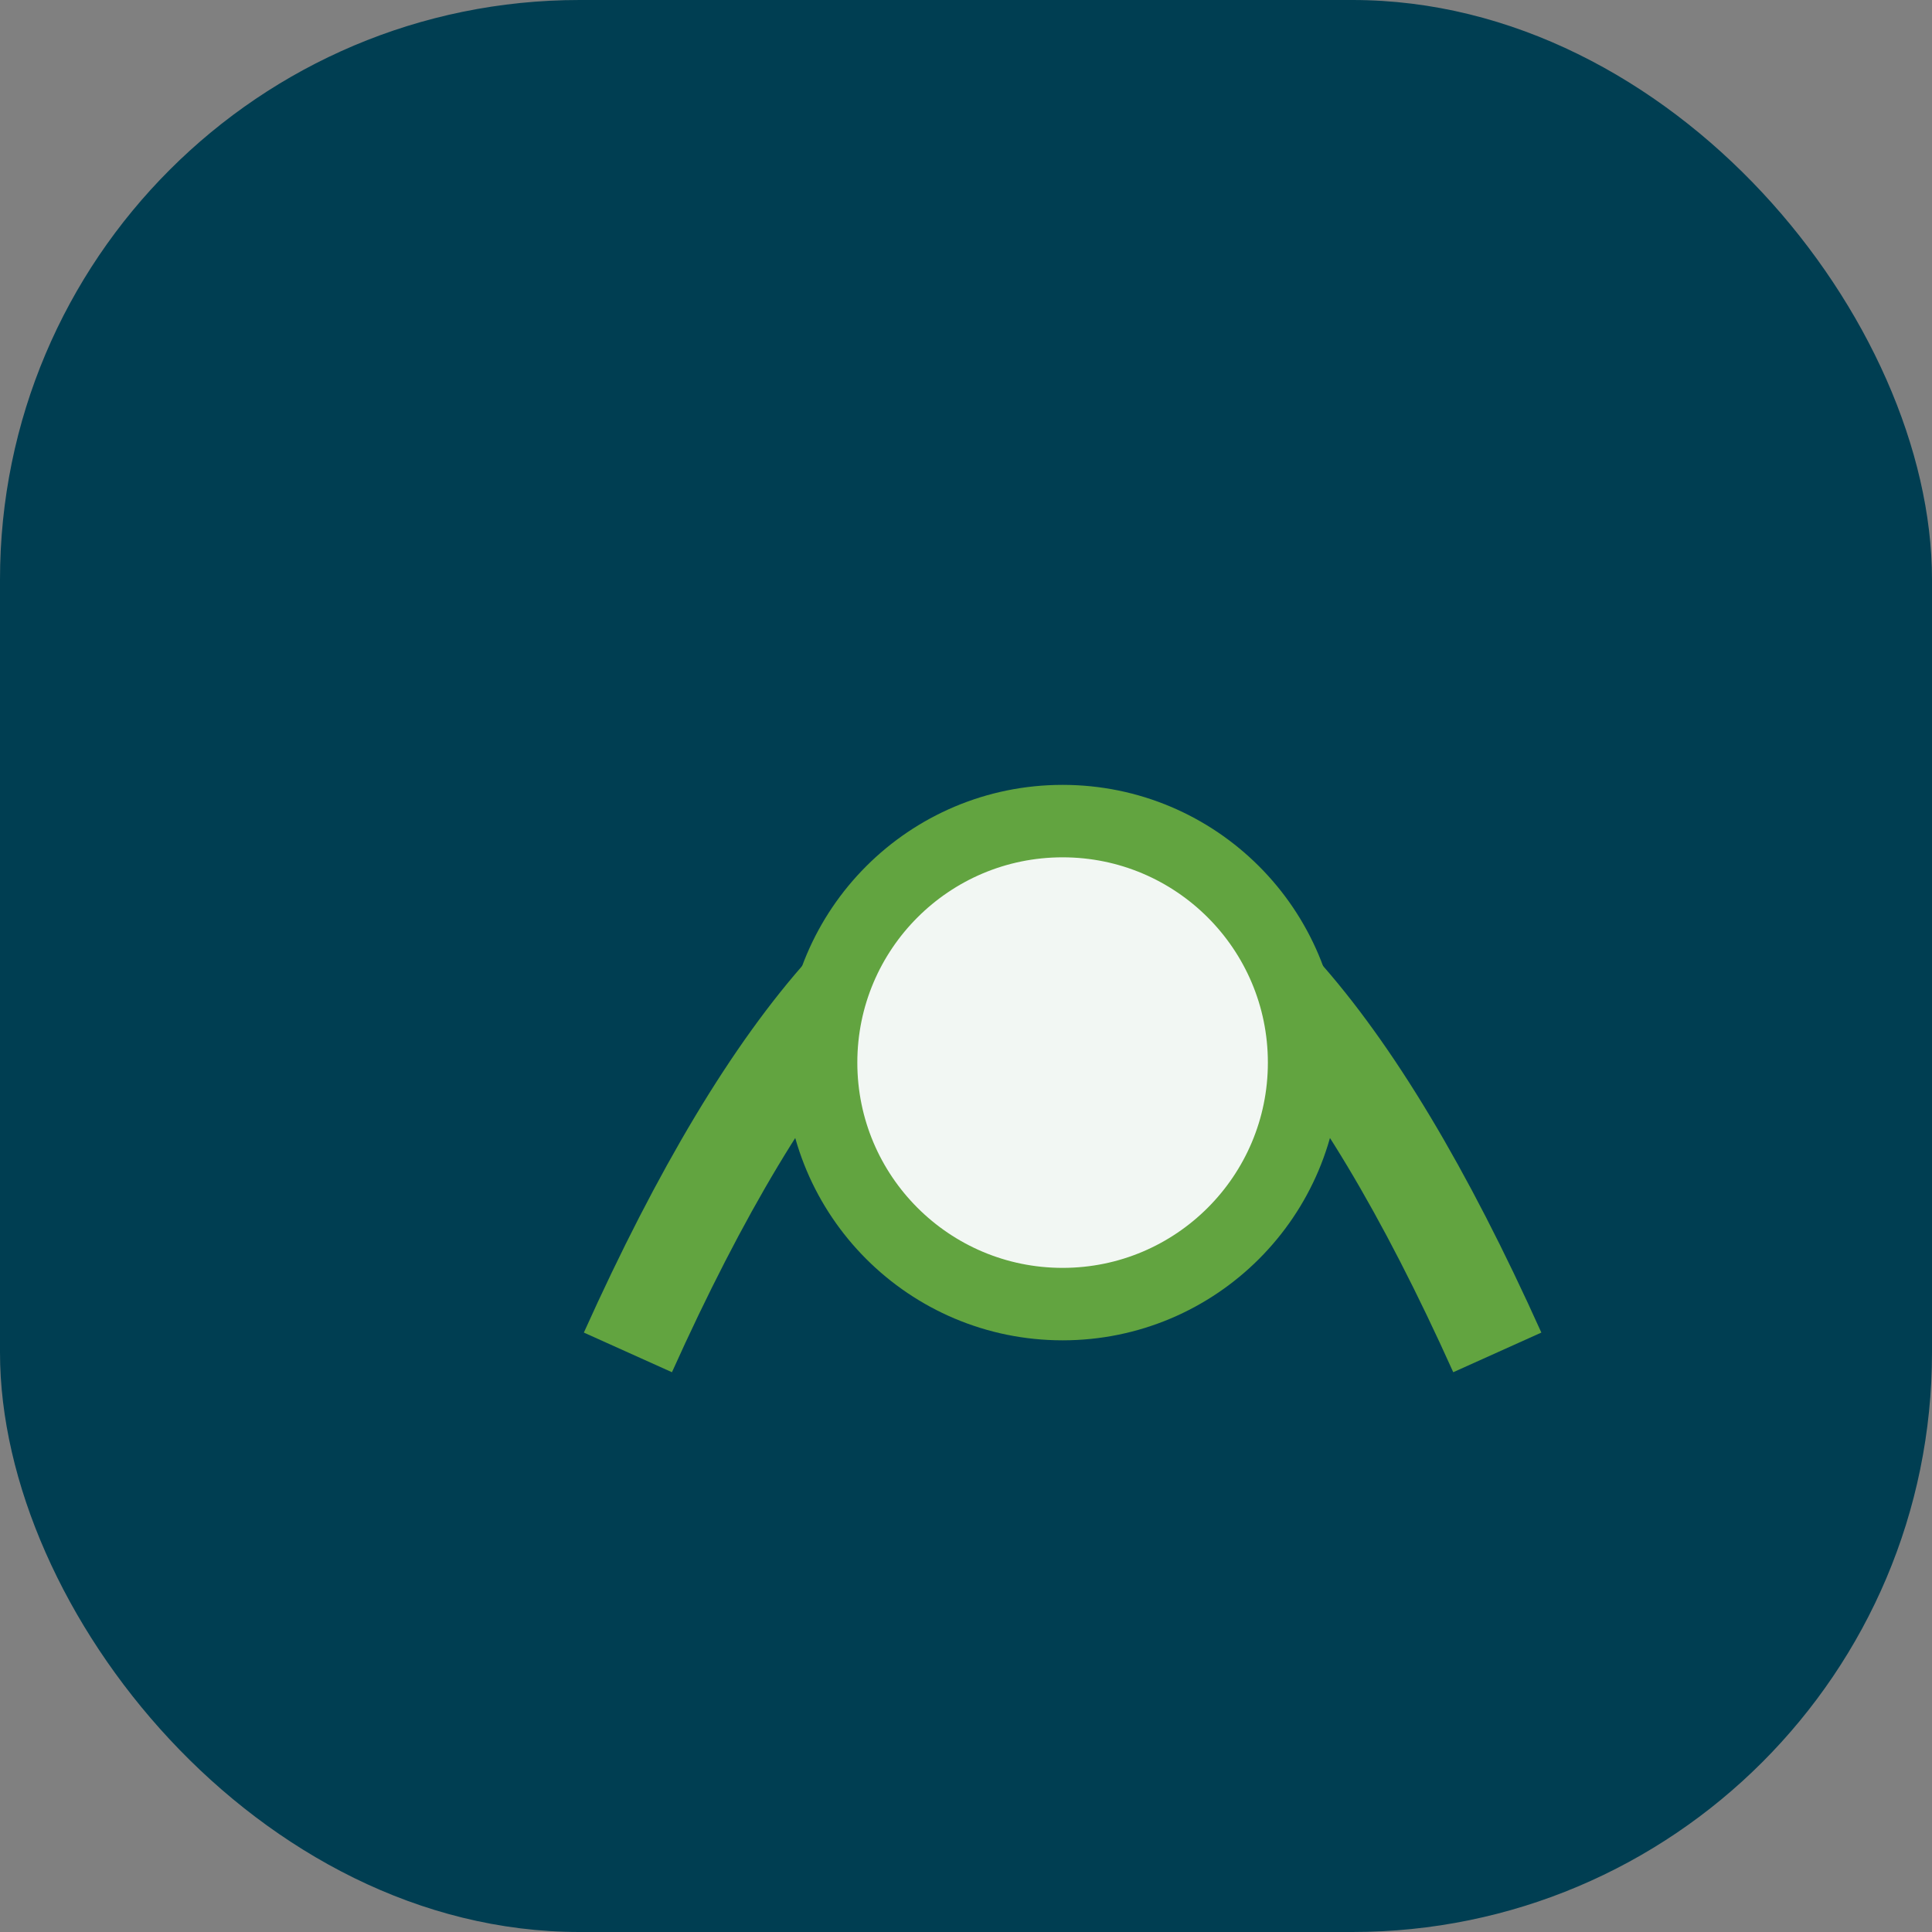 <?xml version="1.0" encoding="UTF-8"?>
<svg xmlns="http://www.w3.org/2000/svg" width="40" height="40" viewBox="0 0 40 40"><rect x="0" y="0" width="40" height="40" fill="#808080" stroke="none"/><rect x="0" y="0" width="40" height="40" rx="12" fill="#003E52"/><path d="M13 28Q22 8 31 28" stroke="#62A440" stroke-width="2" fill="none"/><circle cx="22" cy="22" r="5" fill="#F2F7F3" stroke="#62A440" stroke-width="1.5"/></svg>